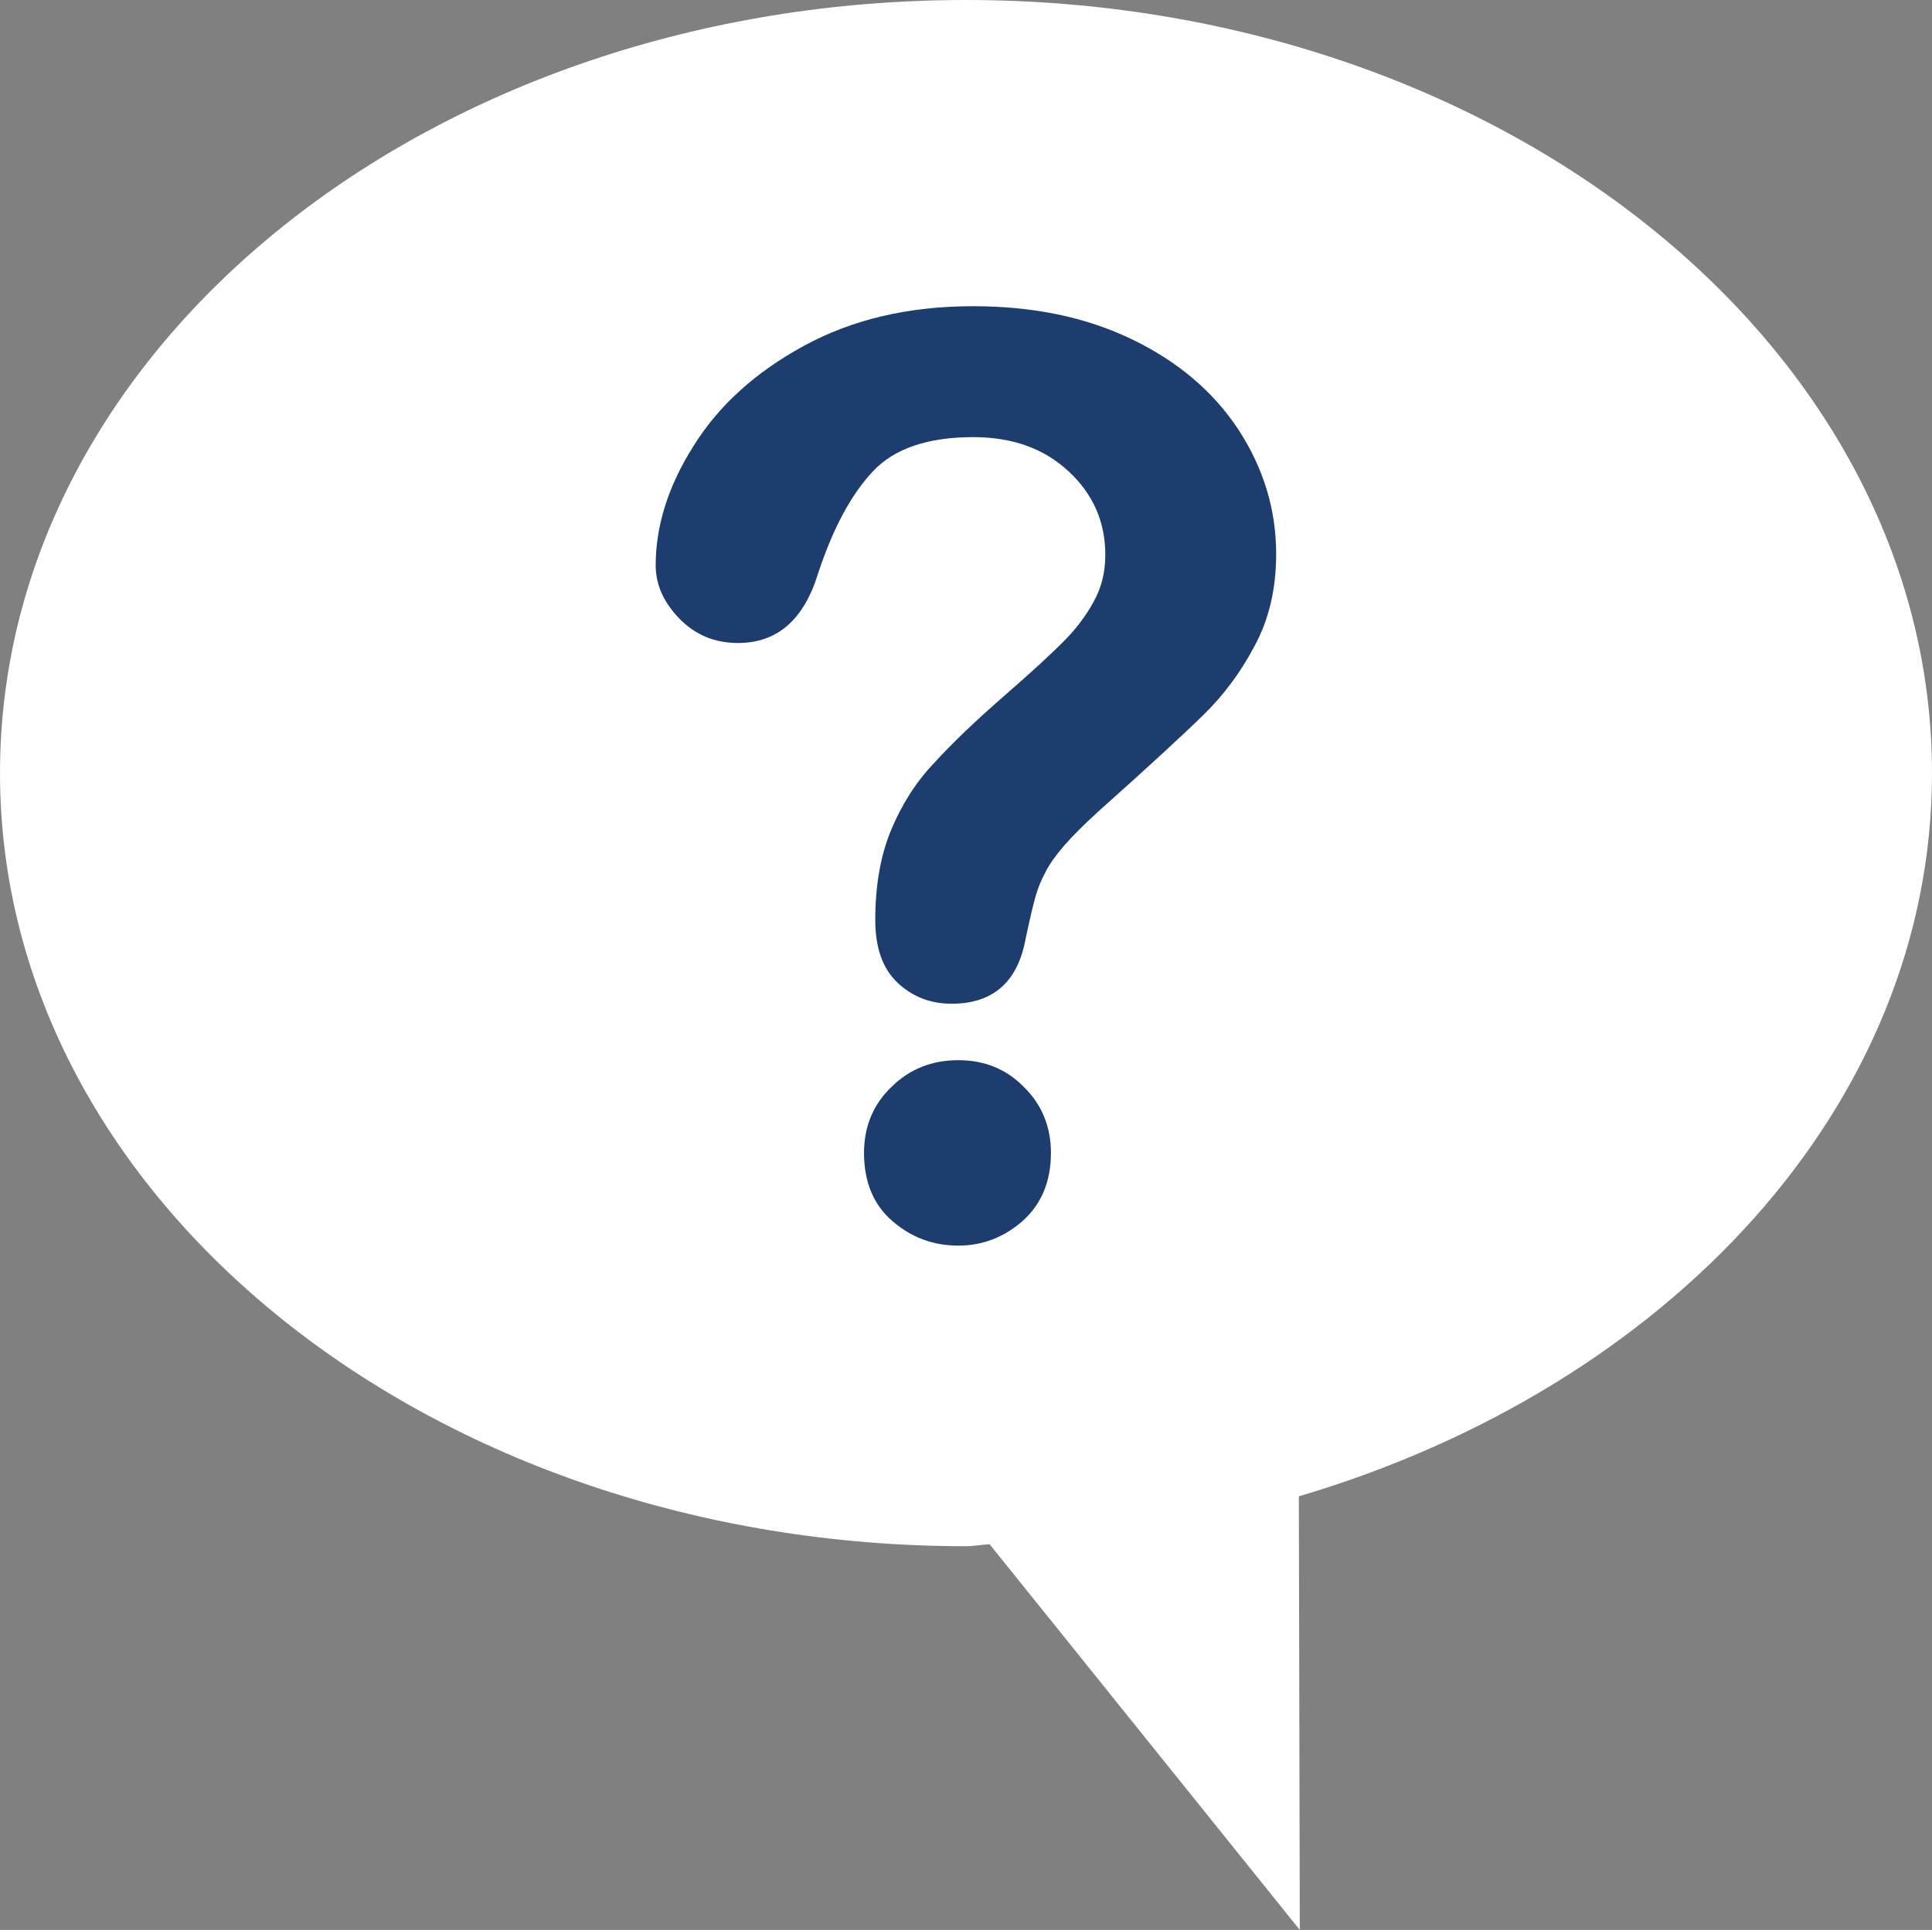 <?xml version="1.0" encoding="utf-8"?>
<!-- Generator: Adobe Illustrator 16.0.3, SVG Export Plug-In . SVG Version: 6.00 Build 0)  -->
<!DOCTYPE svg PUBLIC "-//W3C//DTD SVG 1.1//EN" "http://www.w3.org/Graphics/SVG/1.1/DTD/svg11.dtd">
<svg version="1.1" id="Layer_1" xmlns="http://www.w3.org/2000/svg" xmlns:xlink="http://www.w3.org/1999/xlink" x="0px" y="0px"
	 width="12.01px" height="12px" viewBox="0 0 12.01 12" enable-background="new 0 0 12.01 12" xml:space="preserve">
<rect x="0" y="0" width="12.01" height="12" fill="#808080" stroke="none"/>
<g>
	<g>
		<path fill="#FFFFFF" d="M6.273,9.337L6.143,9.342L6.004,9.354c-3.167,0-5.744-2.04-5.744-4.547S2.837,0.26,6.004,0.26
			c3.168,0,5.746,2.04,5.746,4.547c0,1.877-1.507,3.584-3.75,4.248L7.813,9.11l0.005,2.15L6.273,9.337z"/>
		<path fill="#FFFFFF" d="M6.004,0.52c3.025,0,5.486,1.923,5.486,4.287c0,1.761-1.433,3.368-3.563,3.999l-0.373,0.11l0.001,0.389
			l0.002,1.215L6.558,9.276L6.394,9.072l-0.261,0.01c-0.036,0.001-0.07,0.005-0.129,0.011C2.98,9.093,0.52,7.17,0.52,4.807
			S2.98,0.52,6.004,0.52 M6.004,0C2.688,0,0,2.151,0,4.807s2.688,4.807,6.004,4.807c0.051,0,0.098-0.01,0.148-0.012L8.08,12
			L8.074,9.304c2.291-0.678,3.936-2.427,3.936-4.497C12.01,2.151,9.32,0,6.004,0L6.004,0z"/>
	</g>
	<g>
		<path fill="#1C3D6E" d="M4.076,3.515c0-0.243,0.076-0.49,0.234-0.74c0.156-0.252,0.385-0.46,0.688-0.625
			c0.301-0.164,0.65-0.246,1.051-0.246c0.375,0,0.703,0.068,0.99,0.207c0.283,0.137,0.504,0.324,0.66,0.561
			c0.154,0.236,0.234,0.495,0.234,0.771c0,0.22-0.045,0.41-0.135,0.575C7.711,4.183,7.605,4.324,7.482,4.444
			C7.361,4.563,7.141,4.766,6.826,5.047c-0.088,0.081-0.158,0.15-0.211,0.211C6.563,5.319,6.523,5.373,6.498,5.425
			c-0.027,0.049-0.047,0.101-0.061,0.15S6.402,5.713,6.375,5.84C6.326,6.106,6.172,6.241,5.916,6.241
			c-0.135,0-0.246-0.045-0.338-0.132C5.486,6.021,5.441,5.892,5.441,5.72c0-0.215,0.033-0.403,0.1-0.563
			C5.607,5,5.695,4.861,5.809,4.742c0.109-0.12,0.258-0.263,0.447-0.427C6.42,4.172,6.539,4.062,6.611,3.989
			c0.074-0.074,0.137-0.155,0.186-0.245C6.848,3.653,6.871,3.557,6.871,3.45c0-0.205-0.076-0.379-0.23-0.521
			C6.488,2.788,6.293,2.718,6.049,2.718c-0.281,0-0.49,0.071-0.623,0.213c-0.135,0.144-0.248,0.354-0.34,0.633
			C4.998,3.853,4.832,3.998,4.588,3.998c-0.145,0-0.266-0.05-0.365-0.152C4.125,3.745,4.076,3.635,4.076,3.515z M5.957,7.745
			c-0.156,0-0.293-0.051-0.41-0.153C5.43,7.491,5.371,7.349,5.371,7.168c0-0.162,0.057-0.301,0.17-0.409
			c0.113-0.112,0.252-0.167,0.416-0.167c0.162,0,0.299,0.055,0.408,0.167c0.111,0.108,0.168,0.247,0.168,0.409
			c0,0.178-0.059,0.318-0.174,0.422C6.242,7.693,6.109,7.745,5.957,7.745z"/>
	</g>
</g>
</svg>
